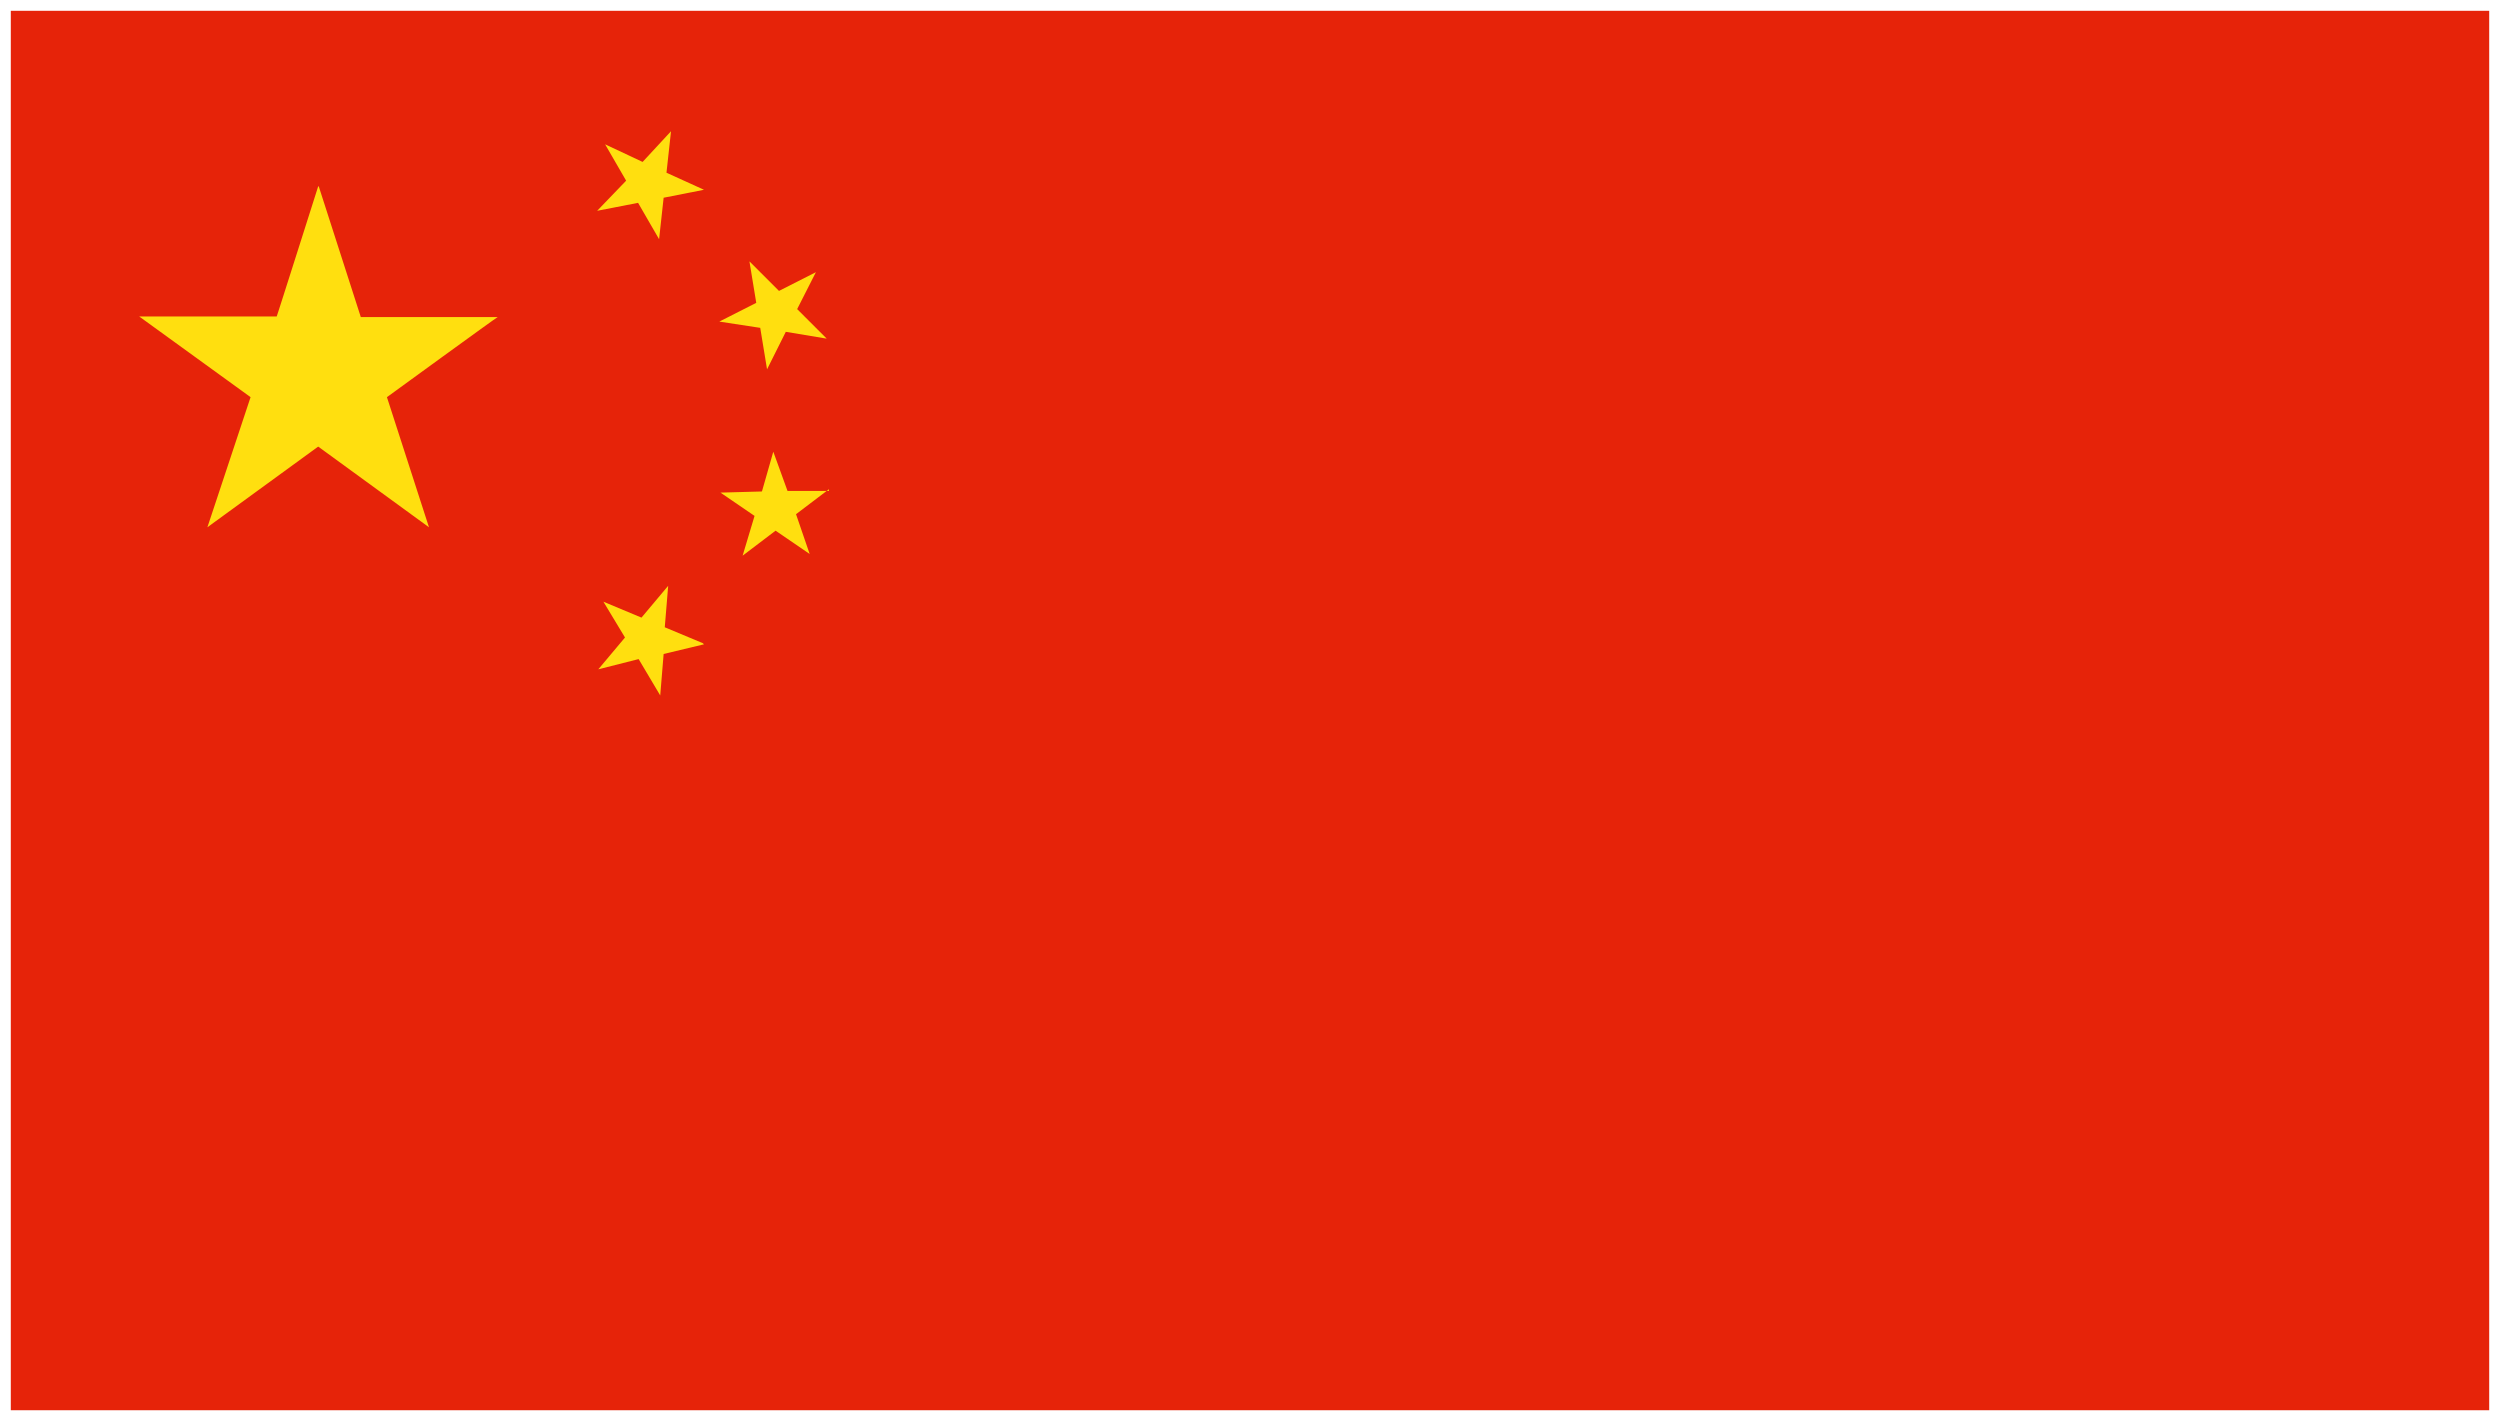<?xml version="1.0" encoding="UTF-8"?>
<svg id="Layer_1" xmlns="http://www.w3.org/2000/svg" version="1.1" viewBox="0 0 440 250">
  <!-- Generator: Adobe Illustrator 29.2.1, SVG Export Plug-In . SVG Version: 2.1.0 Build 116)  -->
  <defs>
    <style>
      .st0 {
        fill: #ffdf0f;
        fill-rule: evenodd;
      }

      .st1 {
        fill: #e62309;
      }
    </style>
  </defs>
  <rect class="st1" x="1.9" y="1.9" width="436.2" height="246.3"/>
  <path class="st0" d="M56.1,32.8l7.4,23h24.1c0-.1-19.5,14.1-19.5,14.1l7.4,22.9-19.5-14.2-19.5,14.2,7.6-22.9-19.6-14.2h24.2c0,.1,7.3-22.9,7.3-22.9ZM123.9,113.4l-7.1,1.7-.6,7.3-3.8-6.4-7.1,1.8,4.7-5.6-3.8-6.3,6.7,2.8,4.7-5.6-.6,7.3,6.7,2.8ZM145.9,86.1l-5.8,4.4,2.4,7-6-4.1-5.8,4.4,2.1-7-6-4.1,7.3-.2,2-7,2.5,6.9h7.3ZM143.6,47.9l-3.3,6.5,5.2,5.2-7.2-1.2-3.3,6.6-1.2-7.3-7.2-1.1,6.5-3.3-1.2-7.3,5.2,5.2,6.5-3.3ZM118.1,23.1l-.8,7.3,6.6,3-7.1,1.4-.8,7.3-3.7-6.4-7.2,1.4,5.1-5.3-3.7-6.4,6.6,3.1,5-5.4Z"/>
</svg>
